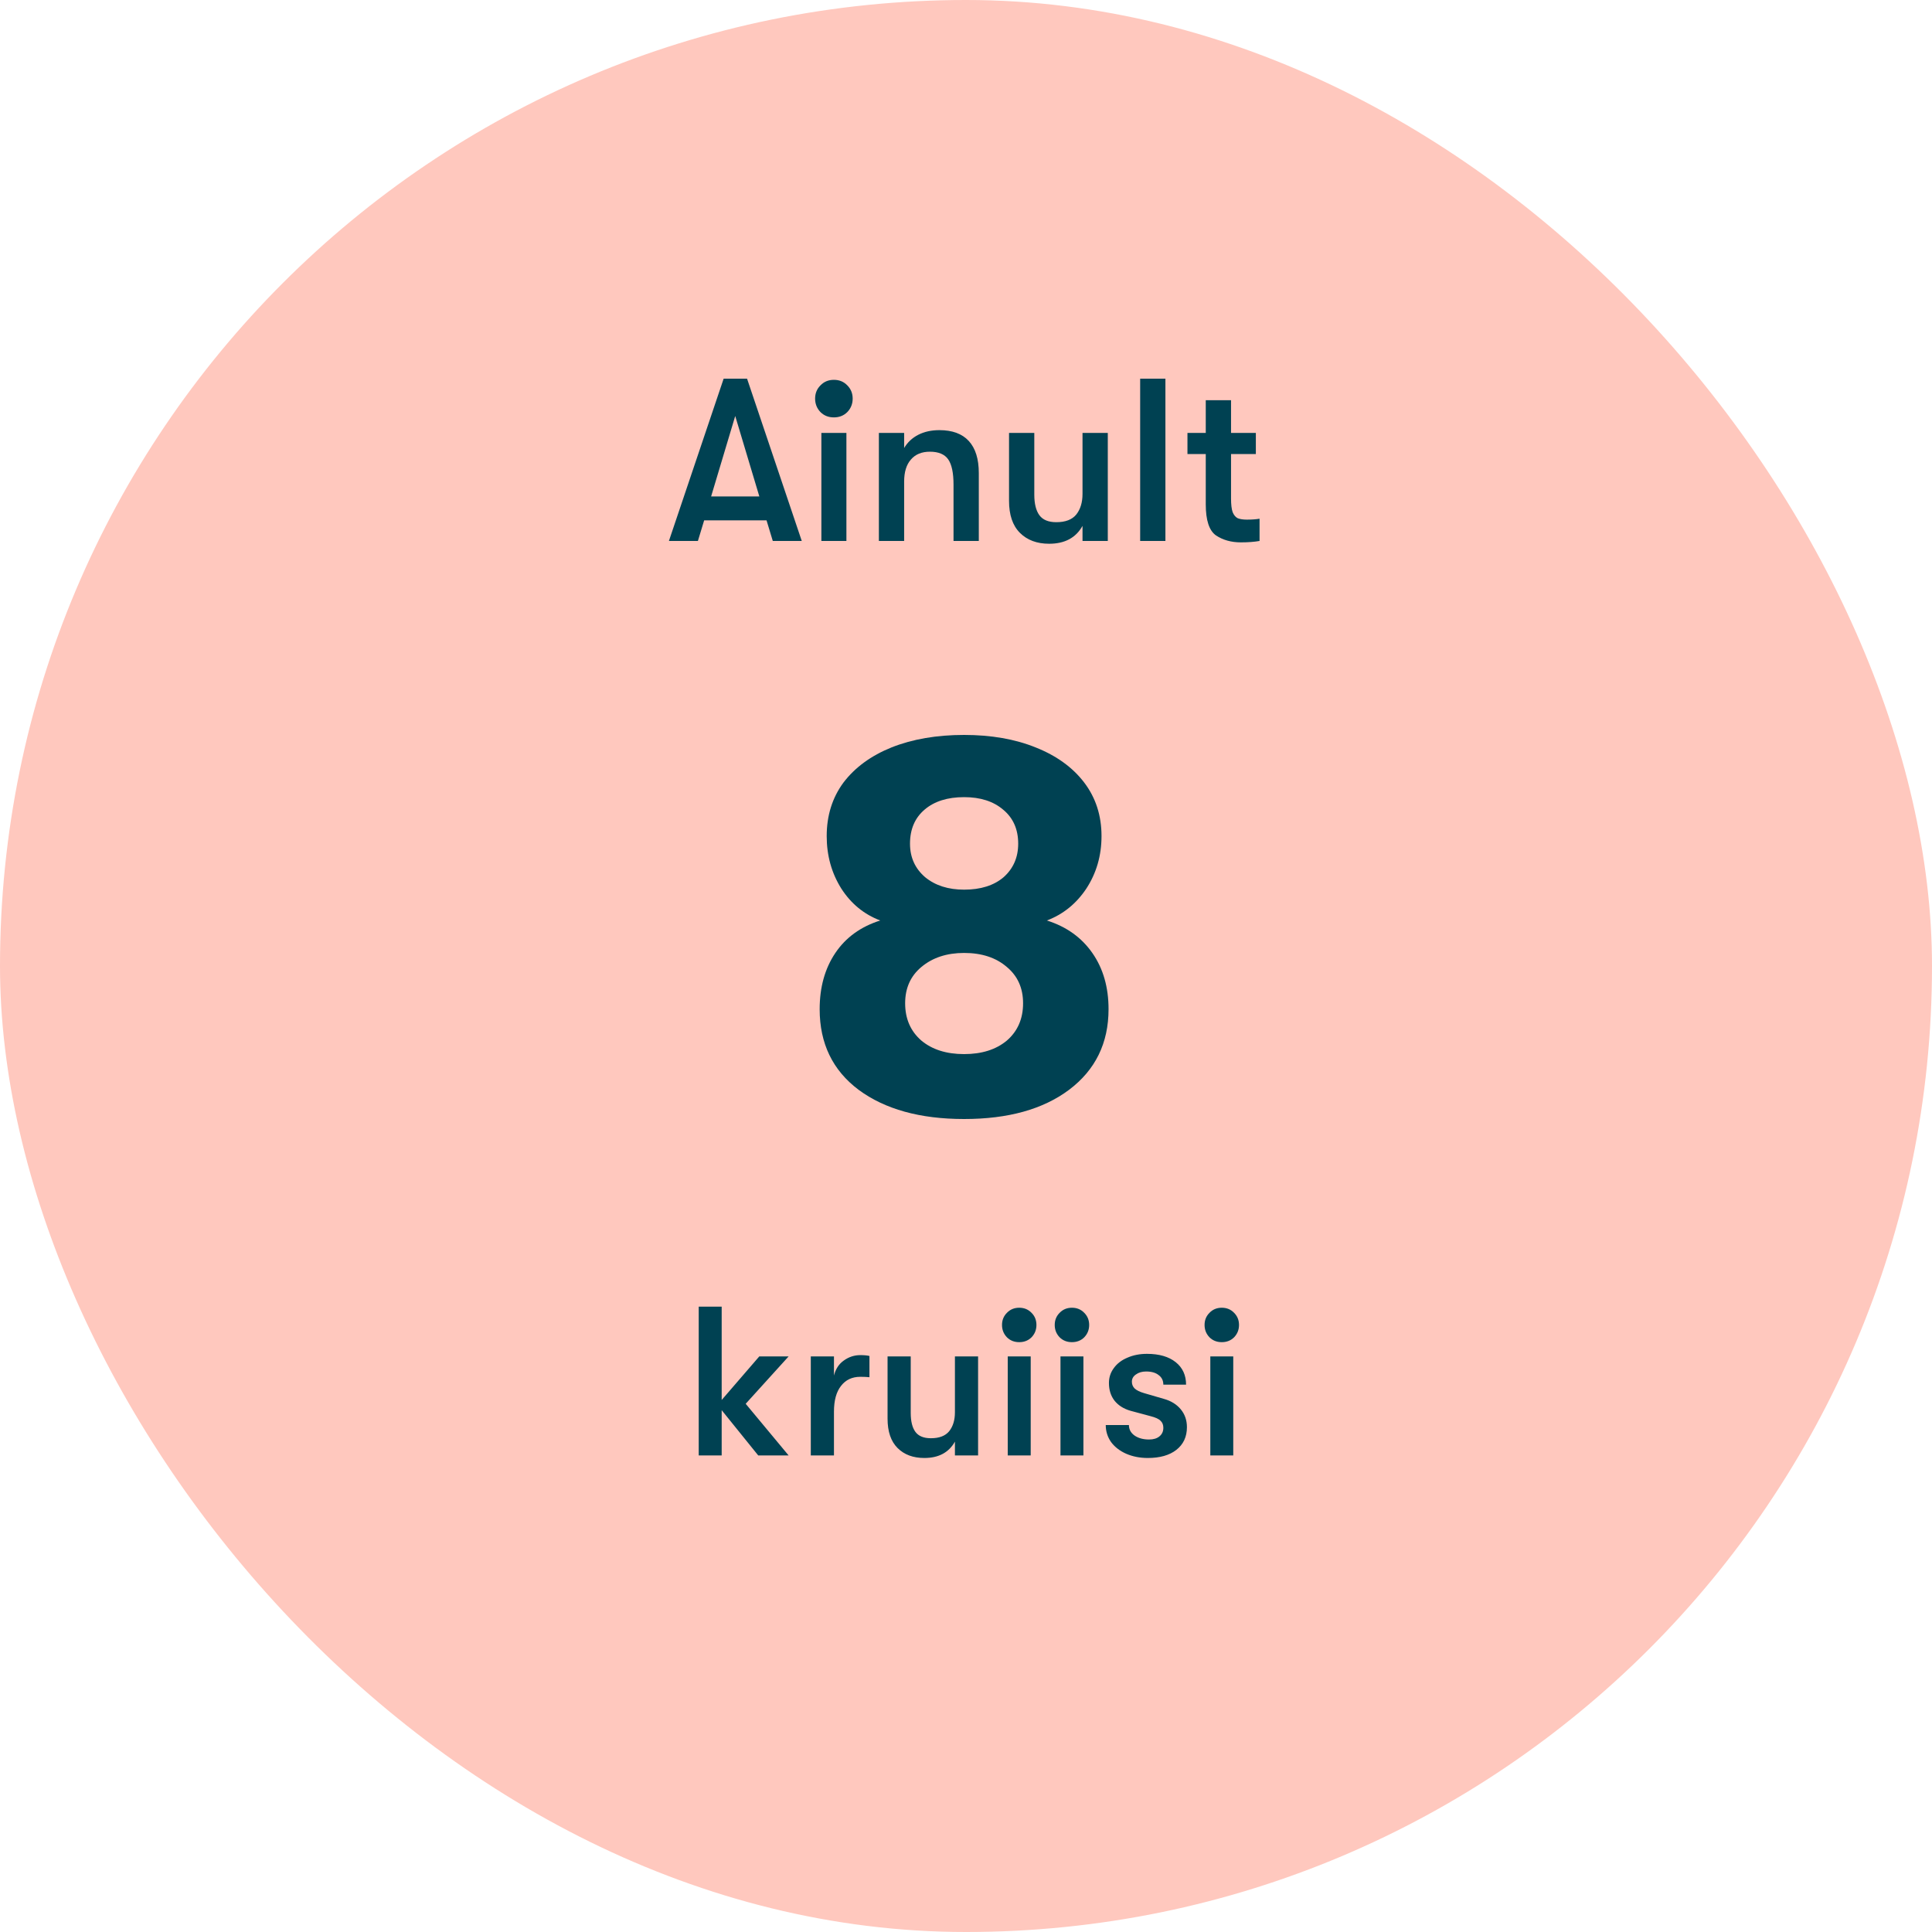 <svg width="120" height="120" viewBox="0 0 120 120" fill="none" xmlns="http://www.w3.org/2000/svg">
<rect width="120" height="120" rx="60" fill="#FFC8BE"/>
<path d="M47.611 32.319H43.737L43.348 33.6H41.548L44.947 23.52H46.401L49.799 33.6H47.999L47.611 32.319ZM47.164 30.835L45.666 25.838L44.169 30.835H47.164ZM51.794 25.925C51.458 25.925 51.18 25.814 50.959 25.594C50.738 25.363 50.628 25.085 50.628 24.759C50.628 24.432 50.738 24.159 50.959 23.938C51.18 23.707 51.458 23.592 51.794 23.592C52.13 23.592 52.409 23.707 52.629 23.938C52.85 24.159 52.961 24.432 52.961 24.759C52.961 25.085 52.85 25.363 52.629 25.594C52.409 25.814 52.13 25.925 51.794 25.925ZM51.017 26.89H52.572V33.6H51.017V26.89ZM54.589 26.89H56.158V27.826C56.369 27.471 56.662 27.197 57.036 27.005C57.411 26.813 57.848 26.717 58.347 26.717C59.153 26.717 59.763 26.942 60.176 27.394C60.589 27.845 60.795 28.507 60.795 29.381V33.6H59.225V30.101C59.225 29.371 59.115 28.848 58.894 28.531C58.673 28.215 58.294 28.056 57.757 28.056C57.248 28.056 56.854 28.219 56.576 28.546C56.297 28.863 56.158 29.319 56.158 29.914V33.6H54.589V26.89ZM65.164 33.773C64.406 33.773 63.801 33.547 63.349 33.096C62.898 32.645 62.673 31.983 62.673 31.109V26.89H64.242V30.72C64.242 31.287 64.348 31.714 64.559 32.002C64.77 32.29 65.121 32.434 65.61 32.434C66.177 32.434 66.59 32.275 66.849 31.959C67.108 31.632 67.237 31.205 67.237 30.677V26.89H68.807V33.6H67.237V32.664C66.825 33.403 66.133 33.773 65.164 33.773ZM70.817 23.52H72.386V33.6H70.817V23.52ZM77.441 32.275C77.758 32.275 78.022 32.256 78.233 32.218V33.6C77.907 33.658 77.518 33.687 77.067 33.687C76.471 33.687 75.958 33.542 75.526 33.255C75.103 32.957 74.892 32.314 74.892 31.325V28.2H73.755V26.89H74.892V24.859H76.462V26.89H78.003V28.2H76.462V30.965C76.462 31.339 76.495 31.622 76.563 31.814C76.639 31.997 76.745 32.122 76.879 32.189C77.023 32.246 77.211 32.275 77.441 32.275Z" fill="#004152"/>
<path d="M59.882 69.504C57.15 69.504 54.966 68.899 53.33 67.69C51.718 66.48 50.911 64.811 50.911 62.683C50.911 61.317 51.236 60.152 51.886 59.189C52.535 58.226 53.465 57.554 54.674 57.173C53.666 56.792 52.86 56.131 52.255 55.19C51.65 54.227 51.348 53.141 51.348 51.931C51.348 50.654 51.695 49.546 52.39 48.605C53.106 47.664 54.103 46.936 55.38 46.421C56.679 45.906 58.18 45.648 59.882 45.648C61.562 45.648 63.041 45.906 64.318 46.421C65.617 46.936 66.625 47.664 67.342 48.605C68.058 49.546 68.417 50.654 68.417 51.931C68.417 53.141 68.103 54.227 67.476 55.19C66.849 56.131 66.031 56.792 65.023 57.173C66.233 57.554 67.174 58.226 67.846 59.189C68.518 60.152 68.854 61.317 68.854 62.683C68.854 64.789 68.036 66.458 66.401 67.69C64.788 68.899 62.615 69.504 59.882 69.504ZM59.882 55.258C60.913 55.258 61.73 55 62.335 54.485C62.94 53.947 63.242 53.253 63.242 52.402C63.242 51.506 62.929 50.8 62.302 50.285C61.697 49.77 60.89 49.512 59.882 49.512C58.852 49.512 58.034 49.77 57.43 50.285C56.825 50.8 56.522 51.506 56.522 52.402C56.522 53.253 56.836 53.947 57.463 54.485C58.09 55 58.897 55.258 59.882 55.258ZM59.882 65.472C60.98 65.472 61.865 65.192 62.537 64.632C63.209 64.05 63.545 63.277 63.545 62.314C63.545 61.373 63.209 60.622 62.537 60.062C61.865 59.48 60.98 59.189 59.882 59.189C58.807 59.189 57.922 59.48 57.228 60.062C56.556 60.622 56.22 61.373 56.22 62.314C56.22 63.277 56.556 64.05 57.228 64.632C57.9 65.192 58.785 65.472 59.882 65.472Z" fill="#004152"/>
<path d="M46.316 87.192L48.983 90.4H47.095L44.825 87.588V90.4H43.399V81.16H44.825V86.955L47.161 84.249H48.983L46.316 87.192ZM50.36 84.249H51.799V85.437C51.905 85.023 52.111 84.711 52.419 84.499C52.727 84.279 53.066 84.169 53.436 84.169C53.673 84.169 53.863 84.187 54.003 84.222V85.542C53.854 85.525 53.665 85.516 53.436 85.516C52.925 85.516 52.525 85.705 52.235 86.084C51.944 86.453 51.799 86.986 51.799 87.681V90.4H50.36V84.249ZM57.412 90.558C56.717 90.558 56.162 90.352 55.748 89.938C55.335 89.524 55.128 88.917 55.128 88.116V84.249H56.567V87.76C56.567 88.279 56.664 88.671 56.857 88.935C57.051 89.199 57.372 89.331 57.821 89.331C58.34 89.331 58.718 89.186 58.956 88.895C59.194 88.596 59.312 88.204 59.312 87.72V84.249H60.751V90.4H59.312V89.542C58.934 90.219 58.3 90.558 57.412 90.558ZM63.306 83.364C62.998 83.364 62.743 83.263 62.541 83.061C62.338 82.85 62.237 82.594 62.237 82.295C62.237 81.996 62.338 81.745 62.541 81.543C62.743 81.332 62.998 81.226 63.306 81.226C63.614 81.226 63.869 81.332 64.072 81.543C64.274 81.745 64.375 81.996 64.375 82.295C64.375 82.594 64.274 82.85 64.072 83.061C63.869 83.263 63.614 83.364 63.306 83.364ZM62.593 84.249H64.019V90.4H62.593V84.249ZM66.58 83.364C66.272 83.364 66.017 83.263 65.815 83.061C65.612 82.85 65.511 82.594 65.511 82.295C65.511 81.996 65.612 81.745 65.815 81.543C66.017 81.332 66.272 81.226 66.58 81.226C66.888 81.226 67.144 81.332 67.346 81.543C67.548 81.745 67.65 81.996 67.65 82.295C67.65 82.594 67.548 82.85 67.346 83.061C67.144 83.263 66.888 83.364 66.58 83.364ZM65.868 84.249H67.293V90.4H65.868V84.249ZM71.293 90.558C70.801 90.558 70.352 90.47 69.947 90.294C69.551 90.118 69.239 89.876 69.01 89.568C68.79 89.251 68.68 88.9 68.68 88.512H70.119C70.119 88.776 70.233 88.992 70.462 89.159C70.699 89.326 71.003 89.41 71.373 89.41C71.645 89.41 71.861 89.344 72.019 89.212C72.178 89.08 72.257 88.904 72.257 88.684C72.257 88.499 72.2 88.354 72.085 88.248C71.98 88.134 71.769 88.037 71.452 87.958L70.224 87.628C69.793 87.505 69.459 87.293 69.221 86.994C68.992 86.695 68.878 86.33 68.878 85.899C68.878 85.555 68.979 85.248 69.181 84.975C69.384 84.693 69.665 84.478 70.026 84.328C70.387 84.169 70.792 84.09 71.241 84.09C71.997 84.09 72.591 84.262 73.023 84.605C73.454 84.948 73.669 85.415 73.669 86.004H72.257C72.257 85.749 72.16 85.551 71.967 85.41C71.782 85.261 71.522 85.186 71.188 85.186C70.933 85.186 70.721 85.248 70.554 85.371C70.387 85.485 70.303 85.635 70.303 85.82C70.303 85.987 70.361 86.127 70.475 86.242C70.598 86.356 70.796 86.453 71.069 86.532L72.297 86.889C72.737 87.012 73.084 87.228 73.339 87.535C73.595 87.844 73.722 88.213 73.722 88.644C73.722 89.243 73.502 89.713 73.062 90.057C72.631 90.391 72.041 90.558 71.293 90.558ZM75.887 83.364C75.579 83.364 75.324 83.263 75.122 83.061C74.919 82.85 74.818 82.594 74.818 82.295C74.818 81.996 74.919 81.745 75.122 81.543C75.324 81.332 75.579 81.226 75.887 81.226C76.195 81.226 76.451 81.332 76.653 81.543C76.855 81.745 76.957 81.996 76.957 82.295C76.957 82.594 76.855 82.85 76.653 83.061C76.451 83.263 76.195 83.364 75.887 83.364ZM75.175 84.249H76.6V90.4H75.175V84.249Z" fill="#004152"/>
</svg>